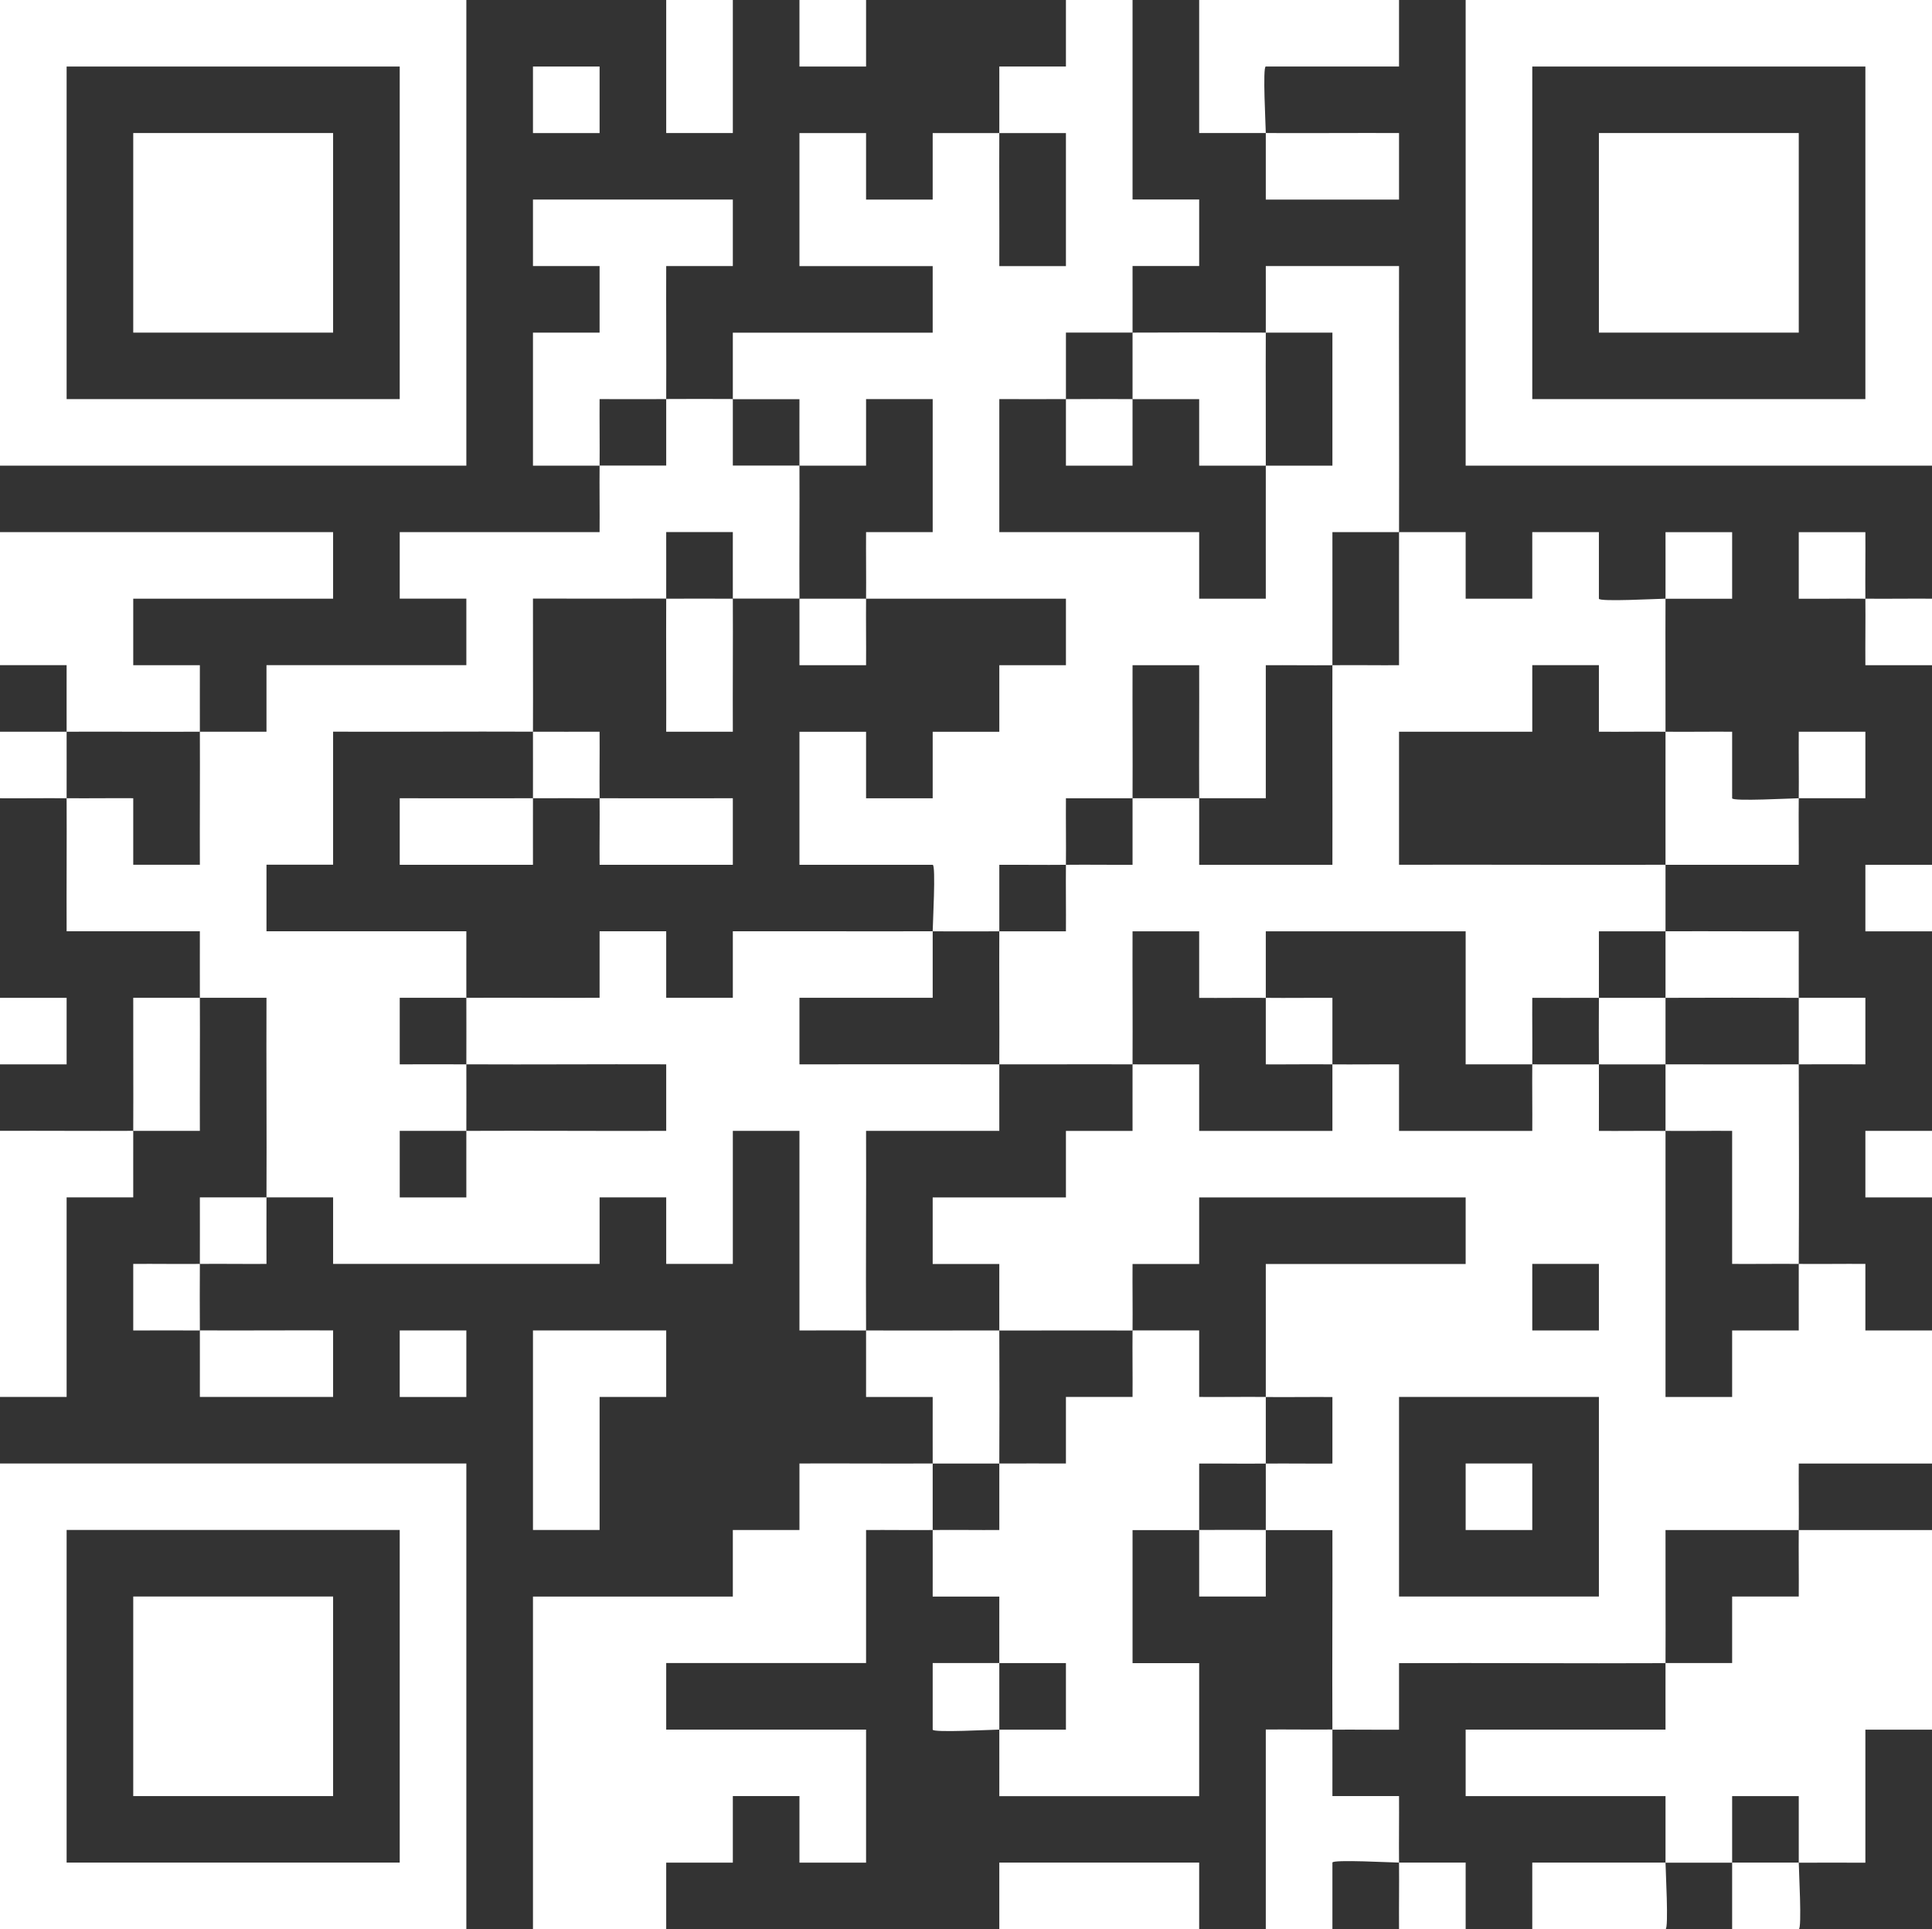 <?xml version="1.0" encoding="UTF-8"?> <svg xmlns="http://www.w3.org/2000/svg" id="_Слой_2" data-name="Слой 2" viewBox="0 0 456.75 456.05"><rect x="0" y="0" width="456.75" height="456.05" fill="#333333" stroke="none"/><defs><style> .cls-1 { fill: #fff; } </style></defs><g id="_Слой_1-2" data-name="Слой 1"><g><path class="cls-1" d="M15.75,172.98c-5.24.03-10.51-.02-15.75,0v15.73c5.24.04,10.51-.05,15.75,0-.02-5.23.03-10.49,0-15.73Z"></path><path class="cls-1" d="M189,157.26h15.75c.04-5.23-.05-10.5,0-15.73-5.24,0-10.51,0-15.75,0,.03,5.23-.02,10.5,0,15.73Z"></path><path class="cls-1" d="M441,172.98h-15.75c-.04,5.23.05,10.5,0,15.73h15.75v-15.73Z"></path><path class="cls-1" d="M393.75,204.44c10.49-.03,21.01.02,31.5,0,.03-5.23-.06-10.5,0-15.73-1.52,0-15.75.79-15.75,0v-15.73c-5.24-.04-10.51.05-15.75,0-.02,10.47.01,20.98,0,31.45Z"></path><path class="cls-1" d="M157.5,172.98h15.75c-.04-10.47.05-20.98,0-31.45-5.24,0-10.51-.02-15.75,0-.05,10.47.04,20.98,0,31.45Z"></path><path class="cls-1" d="M220.5,393.15v15.73c0,.79,14.23,0,15.75,0-.03-5.23.03-10.49,0-15.73h-15.75Z"></path><path class="cls-1" d="M362.25,440.32v15.73h31.5c.79,0,0-14.21,0-15.73-10.49.03-21.01-.02-31.5,0Z"></path><path class="cls-1" d="M425.25,377.42h-15.75v15.73c-5.24.02-10.51-.03-15.75,0-.03,5.23.02,10.5,0,15.73h-47.25v15.73h47.25v15.73c5.24-.02,10.51.02,15.75,0v-15.73h15.75v15.73c5.24-.03,10.51.02,15.75,0v-31.45h15.75v-47.18h-31.5c-.05,5.23.04,10.5,0,15.73Z"></path><path class="cls-1" d="M330.75,157.26c-5.24.03-10.51-.06-15.75,0-.05,15.71.04,31.46,0,47.18h-31.5c-.02-5.23.03-10.5,0-15.73-5.24.03-10.51-.03-15.75,0-.02,5.23.02,10.5,0,15.73-5.24.03-10.51-.06-15.75,0-.05,5.23.04,10.5,0,15.73-5.24.01-10.51-.03-15.75,0-.05,10.47.05,20.98,0,31.45,10.49.02,21.01-.05,31.5,0,.05-10.47-.04-20.98,0-31.45h15.75v15.73c5.24.04,10.51-.05,15.75,0v-15.73h47.25v31.45c5.24.02,10.51-.03,15.75,0,.05-5.23-.04-10.5,0-15.73,5.24-.01,10.51.03,15.75,0,.03-5.23-.02-10.5,0-15.73,5.24-.01,10.51.03,15.75,0,0-5.23,0-10.49,0-15.73-20.99.06-42.01-.05-63,0v-31.45h31.5v-15.73h15.75v15.73c5.24.04,10.51-.05,15.75,0,.02-10.47-.05-20.98,0-31.45-1.52,0-15.75.79-15.75,0v-15.73h-15.75v15.73h-15.75v-15.73h-15.75c-.03,10.47.02,20.98,0,31.46Z"></path><path class="cls-1" d="M409.5,125.81h-15.75c-.02,5.23.03,10.5,0,15.73h15.75v-15.73Z"></path><path class="cls-1" d="M47.25,157.26h-15.75v-15.73h47.25v-15.73H0v31.45h15.75c.02,5.23-.03,10.5,0,15.73,10.49-.05,21.01.05,31.5,0-.03-5.23.02-10.5,0-15.73Z"></path><path class="cls-1" d="M267.75,110.08c.02-5.23-.03-10.5,0-15.73-5.24-.03-10.51-.03-15.75,0v15.73h15.75Z"></path><path class="cls-1" d="M141.75,204.44h31.5v-15.73c-10.49-.02-21.01.03-31.5,0,.05,5.23-.04,10.5,0,15.73Z"></path><path class="cls-1" d="M94.5,188.71v15.73h31.5c.02-5.23-.03-10.5,0-15.73-10.49.03-21.01-.02-31.5,0Z"></path><path class="cls-1" d="M47.25,298.79c5.24-.05,10.51.04,15.75,0,.01-5.23-.03-10.5,0-15.73-5.24,0-10.51,0-15.75,0-.01,5.23.03,10.5,0,15.73Z"></path><path class="cls-1" d="M0,267.34v62.9h15.75v-47.18h15.75c.02-5.23-.03-10.5,0-15.73-10.49.05-21.01-.04-31.5,0Z"></path><path class="cls-1" d="M31.5,267.34c5.24-.02,10.51.02,15.75,0-.04-10.47.05-20.98,0-31.46-5.24,0-10.51,0-15.75,0-.03,10.47.05,20.98,0,31.46Z"></path><path class="cls-1" d="M126,188.71c5.24-.02,10.51-.02,15.75,0-.05-5.23.04-10.5,0-15.73-5.24-.01-10.51.03-15.75,0-.02,5.23.03,10.49,0,15.73Z"></path><path class="cls-1" d="M47.25,330.24h31.5v-15.73c-10.49-.04-21.01.05-31.5,0,.03,5.23-.02,10.5,0,15.73Z"></path><path class="cls-1" d="M204.75,267.34h31.5c.02-5.23-.03-10.5,0-15.73-15.74-.03-31.51.02-47.25,0v-15.73h31.5v-15.73c-15.74.05-31.51-.03-47.25,0v15.73h-15.75v-15.73h-15.75v15.73c-10.49.04-21.01-.05-31.5,0,.03,5.23,0,10.49,0,15.73,15.74.08,31.51-.06,47.25,0v15.73c-15.74.06-31.51-.08-47.25,0-.03,5.23.02,10.5,0,15.73h-15.75v-15.73c5.24-.02,10.51.03,15.75,0,.03-5.23,0-10.49,0-15.73-5.24-.03-10.51.02-15.75,0v-15.73c5.24-.02,10.51.03,15.75,0-.03-5.23.02-10.5,0-15.73h-47.25v-15.73h15.75v-31.45c15.74.06,31.51-.07,47.25,0,.05-10.47-.03-20.98,0-31.46,10.49-.02,21.01.04,31.5,0,.03-5.23-.02-10.5,0-15.73h15.75c.02,5.23-.03,10.5,0,15.73,5.24,0,10.51,0,15.75,0-.05-10.47.05-20.98,0-31.45-5.24,0-10.51,0-15.75,0,0-5.23,0-10.5,0-15.73-5.24-.03-10.51-.03-15.75,0-.02,5.23.02,10.5,0,15.73-5.24,0-10.51,0-15.75,0-.05,5.23.04,10.5,0,15.73h-47.25v15.73h15.75v15.73h-47.25v15.73c-5.24.02-10.51-.03-15.75,0,.05,10.47-.04,20.98,0,31.45h-15.75v-15.73c-5.24-.04-10.51.05-15.75,0,.05,10.47-.04,20.98,0,31.45h31.5c.02,5.23-.03,10.5,0,15.73,5.24,0,10.51,0,15.75,0-.06,15.71.07,31.47,0,47.18h15.75v15.73h63v-15.73h15.75v15.73h15.75v-31.45h15.75v47.18c5.24.02,10.51-.03,15.75,0-.08-15.71.06-31.46,0-47.18Z"></path><path class="cls-1" d="M31.5,298.79v15.73c5.24.02,10.51-.03,15.75,0-.03-5.23-.03-10.5,0-15.73-5.24.05-10.51-.04-15.75,0Z"></path><path class="cls-1" d="M425.25,235.89c-.03-5.23.02-10.5,0-15.73-10.49.04-21.02-.05-31.5,0,0,5.23,0,10.49,0,15.73,10.49-.03,21.01-.05,31.5,0Z"></path><path class="cls-1" d="M283.5,377.42h15.75c.02-5.23-.03-10.5,0-15.73-5.24-.03-10.51-.03-15.75,0v15.73Z"></path><path class="cls-1" d="M299.25,235.89c0,5.23,0,10.5,0,15.73,5.24.03,10.51-.06,15.75,0,0-5.23,0-10.5,0-15.73-5.24-.03-10.51.06-15.75,0Z"></path><path class="cls-1" d="M283.5,94.35v15.73h15.75c.03-10.47-.05-20.98,0-31.45-10.49-.05-21.01-.05-31.5,0-.03,5.23.03,10.49,0,15.73,5.24.03,10.51-.02,15.75,0Z"></path><path class="cls-1" d="M393.75,235.89c-5.24.02-10.51-.03-15.75,0-.03,5.23-.03,10.5,0,15.73,5.24.02,10.51,0,15.75,0,0-5.23,0-10.49,0-15.73Z"></path><path class="cls-1" d="M141.75,94.35c5.24-.01,10.51.03,15.75,0,.05-10.47-.04-20.98,0-31.45h15.75v-15.73h-47.25v15.73h15.75v15.73h-15.75v31.45h15.75c.05-5.23-.04-10.5,0-15.73Z"></path><path class="cls-1" d="M425.25,251.61c5.24-.03,10.51.02,15.75,0v-15.73c-5.24-.02-10.51.03-15.75,0,.03,5.23-.02,10.49,0,15.73Z"></path><path class="cls-1" d="M189,94.35c.01,5.23-.03,10.5,0,15.73h15.75v-15.73h15.75v31.45h-15.75c-.04,5.23.05,10.5,0,15.73,15.74.02,31.51-.02,47.25,0v15.73h-15.75v15.73h-15.75v15.73h-15.75v-15.73h-15.75v31.45h31.5c.79,0,0,14.21,0,15.73,5.24-.02,10.51.03,15.75,0,.02-5.23-.02-10.5,0-15.73,5.24-.03,10.51.06,15.75,0,.05-5.23-.04-10.5,0-15.73,5.24-.01,10.51.03,15.75,0,.05-10.47-.04-20.98,0-31.45h15.75c.04,10.47-.05,20.98,0,31.45,5.24-.03,10.51.02,15.75,0v-31.45c5.24-.04,10.51.05,15.75,0,.03-10.47-.02-20.98,0-31.46,5.24,0,10.51,0,15.75,0,.06-20.95-.05-41.95,0-62.9h-31.5c-.02,5.23.03,10.5,0,15.73,5.24.03,10.51-.02,15.75,0v31.45h-15.75c-.03,10.47.02,20.98,0,31.45h-15.75v-15.73h-47.25v-31.45c5.24-.02,10.51.03,15.75,0,0-5.23,0-10.5,0-15.73,5.24-.01,10.51.03,15.75,0,.03-5.23-.02-10.5,0-15.73h15.75v-15.73h-15.75V0h-15.75v15.73h-15.75c-.02,5.23.03,10.5,0,15.73h15.75v31.45h-15.75c.04-10.47-.05-20.98,0-31.45h-15.75v15.73h-15.75v-15.73h-15.75v31.45h31.5v15.73h-47.25v15.73c5.24.03,10.51-.02,15.75,0Z"></path><path class="cls-1" d="M441,298.79c-5.24-.04-10.51.05-15.75,0-.03,5.23.02,10.5,0,15.73h-15.75v15.73h-15.75c-.01-20.96.02-41.95,0-62.9-5.24-.05-10.51.04-15.75,0-.01-5.23.03-10.5,0-15.73-5.24-.02-10.51.03-15.75,0-.05,5.23.04,10.5,0,15.73h-31.5v-15.73c-5.24-.04-10.51.05-15.75,0v15.73h-31.5v-15.73c-5.24-.02-10.51.03-15.75,0-.03,5.23.02,10.5,0,15.73h-15.75v15.73h-31.5v15.73h15.75c.02,5.23-.03,10.5,0,15.73,10.49.01,21.01-.05,31.5,0,.05-5.23-.04-10.5,0-15.73h15.75v-15.73h63v15.73h-47.25c-.02,10.47.03,20.98,0,31.45,5.24.05,10.51-.04,15.75,0v15.73c-5.24.04-10.51-.05-15.75,0-.02,5.23.03,10.49,0,15.73,5.24.03,10.51-.02,15.75,0,.05,15.71-.08,31.47,0,47.18,5.24-.05,10.51.04,15.75,0v-15.73c20.99-.08,42.01.1,63,0,.05-10.47-.03-20.98,0-31.46,10.49,0,21.01,0,31.5,0,.05-5.23-.04-10.5,0-15.73h31.5v-31.45h-15.75v-15.73ZM378,377.42h-47.25v-47.18h47.25v47.18ZM378,314.52h-15.75v-15.73h15.75v15.73Z"></path><path class="cls-1" d="M330.75,456.05h15.75v-15.73h-15.75c.05,5.23-.04,10.5,0,15.73Z"></path><path class="cls-1" d="M299.25,408.87v47.18h15.75v-15.73c0-.79,14.23,0,15.75,0-.05-5.23.04-10.5,0-15.73h-15.75c-.02-5.23.03-10.5,0-15.73-5.24.05-10.51-.04-15.75,0Z"></path><path class="cls-1" d="M189,345.97v15.73h-15.75v15.73h-47.25v78.63h31.5v-15.73h15.75v-15.73h15.75v15.73h15.75v-31.45h-47.25v-15.73h47.25v-31.45c5.24-.04,10.51.05,15.75,0-.03-5.23.03-10.49,0-15.73-10.49.05-21.01-.04-31.5,0Z"></path><path class="cls-1" d="M393.75,251.61c0,5.23,0,10.49,0,15.73,5.24.05,10.51-.04,15.75,0v31.45c5.24.04,10.51-.05,15.75,0,.08-15.71.05-31.47,0-47.18-10.49.05-21.01,0-31.5,0Z"></path><path class="cls-1" d="M299.25,345.97c.02-5.23-.02-10.49,0-15.73-5.24-.05-10.51.04-15.75,0v-15.73c-5.24-.02-10.51.03-15.75,0-.05,5.23.04,10.5,0,15.73h-15.75v15.73c-5.24.02-10.51-.03-15.75,0-.02,5.23.02,10.5,0,15.73-5.24.03-10.51-.06-15.75,0,.03,5.23-.02,10.5,0,15.73h15.75c.02,5.23-.03,10.5,0,15.73h15.75v15.73h-15.75c.03,5.23-.02,10.5,0,15.73h47.25v-31.45h-15.75v-31.45c5.24-.02,10.51.03,15.75,0,0-5.23,0-10.5,0-15.73,5.24-.03,10.51.06,15.75,0Z"></path><path class="cls-1" d="M236.25,345.97c.05-10.47.05-20.98,0-31.45-10.49-.01-21.01.05-31.5,0,.03,5.23-.02,10.5,0,15.73h15.75c.02,5.23-.03,10.5,0,15.73,5.24-.02,10.51.03,15.75,0Z"></path><path class="cls-1" d="M409.5,440.32v15.73h15.75c.79,0,0-14.21,0-15.73-5.24.03-10.51-.02-15.75,0Z"></path><path class="cls-1" d="M346.5,0v110.08h110.25V0h-110.25ZM441,94.35h-78.75V15.73h78.75v78.63Z"></path><path class="cls-1" d="M110.25,0H0v110.08h110.25V0ZM94.5,94.35H15.75V15.73h78.75v78.63Z"></path><path class="cls-1" d="M0,456.05h110.25v-110.08H0v110.08ZM15.75,361.69h78.75v78.63H15.75v-78.63Z"></path><path class="cls-1" d="M330.75,47.18v-15.73c-10.49-.04-21.01.05-31.5,0v15.73h31.5Z"></path><path class="cls-1" d="M299.25,31.45c0-1.51-.79-15.73,0-15.73h31.5V0h-47.25v31.45c5.24.02,10.51-.03,15.75,0Z"></path><polygon class="cls-1" points="157.5 330.24 157.5 314.52 126 314.52 126 361.69 141.75 361.69 141.75 330.24 157.5 330.24"></polygon><rect class="cls-1" x="236.25" y="440.32" width="47.25" height="15.73"></rect><rect class="cls-1" x="157.5" width="15.75" height="31.45"></rect><rect class="cls-1" y="235.89" width="15.75" height="15.73"></rect><rect class="cls-1" x="441" y="267.34" width="15.75" height="15.73"></rect><rect class="cls-1" x="441" y="204.44" width="15.75" height="15.73"></rect><rect class="cls-1" x="94.5" y="314.52" width="15.75" height="15.73"></rect><path class="cls-1" d="M441,125.81h-15.75v15.73c5.24.04,10.51-.05,15.75,0-.05-5.23.04-10.5,0-15.73Z"></path><path class="cls-1" d="M441,141.53c.05,5.23-.04,10.5,0,15.73h15.75v-15.73c-5.24-.04-10.51.05-15.75,0Z"></path><rect class="cls-1" x="126" y="15.73" width="15.75" height="15.73"></rect><rect class="cls-1" x="189" width="15.75" height="15.73"></rect><rect class="cls-1" x="346.5" y="345.97" width="15.75" height="15.73"></rect><rect class="cls-1" x="378" y="31.45" width="47.25" height="47.18"></rect><rect class="cls-1" x="31.5" y="31.45" width="47.25" height="47.18"></rect><rect class="cls-1" x="31.5" y="377.42" width="47.25" height="47.18"></rect></g></g></svg> 